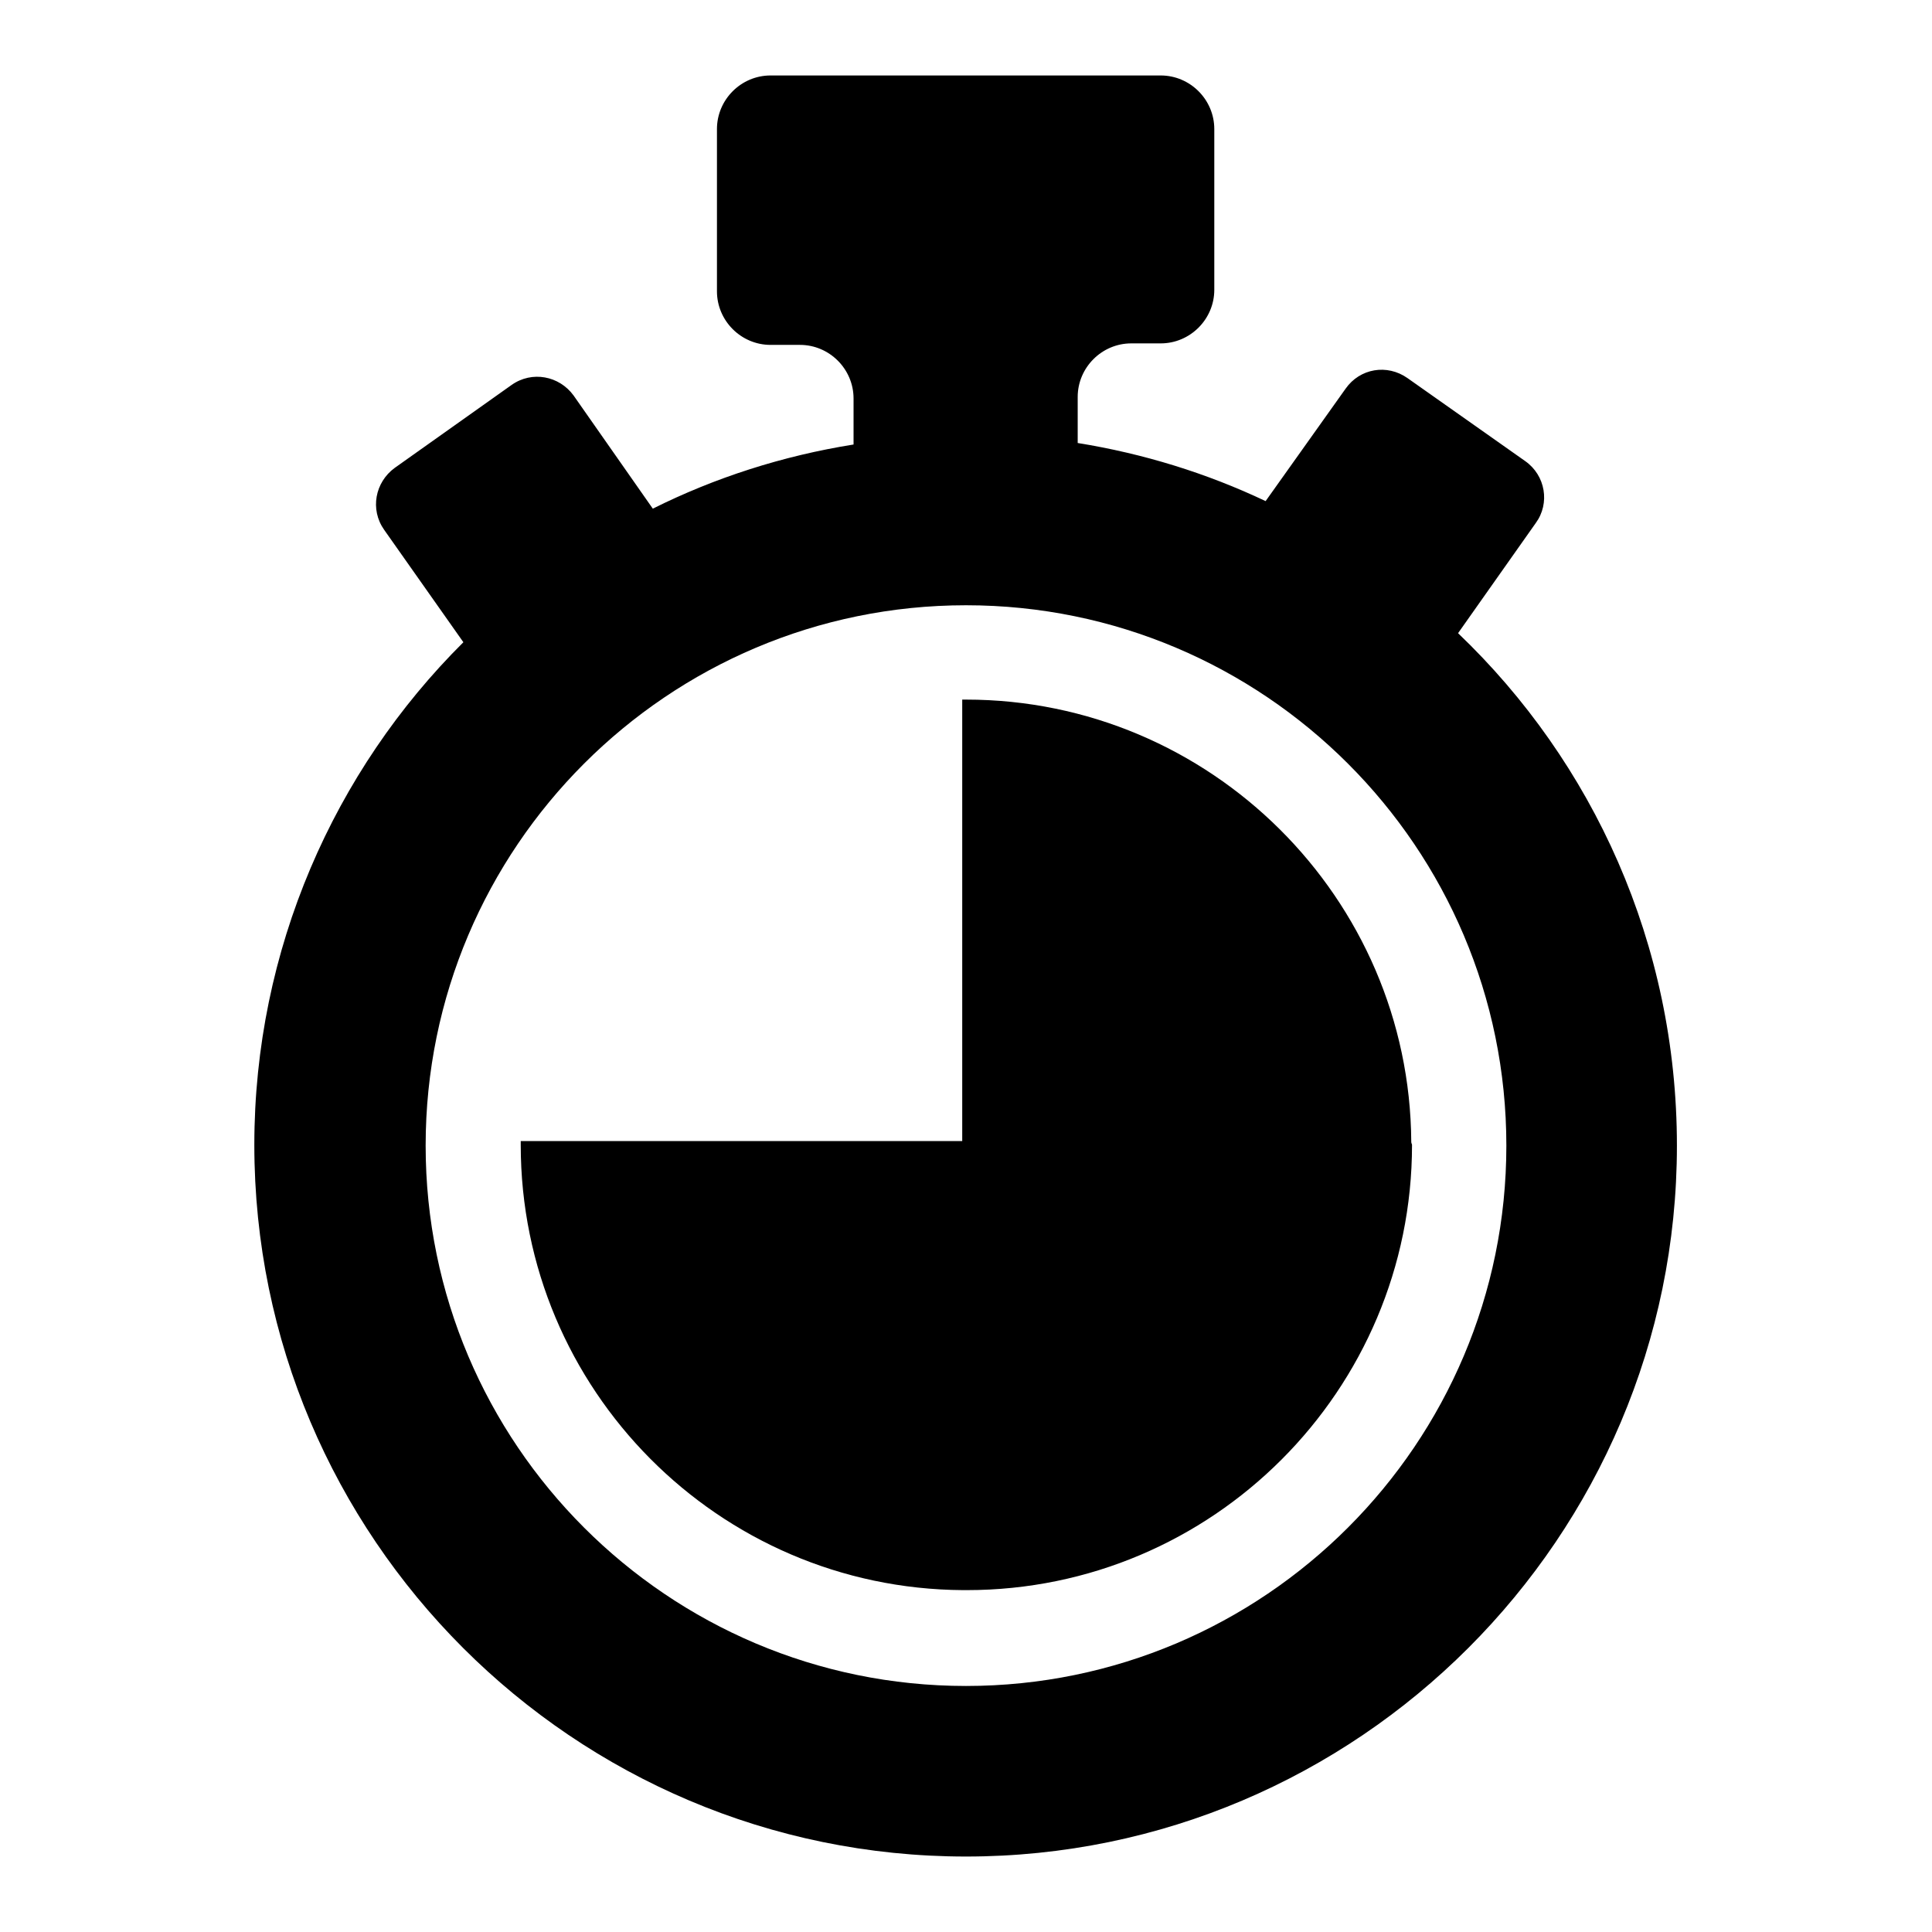 <?xml version="1.0" encoding="utf-8"?>
<!-- Svg Vector Icons : http://www.onlinewebfonts.com/icon -->
<!DOCTYPE svg PUBLIC "-//W3C//DTD SVG 1.1//EN" "http://www.w3.org/Graphics/SVG/1.1/DTD/svg11.dtd">
<svg version="1.1" xmlns="http://www.w3.org/2000/svg" xmlns:xlink="http://www.w3.org/1999/xlink" x="0px" y="0px" viewBox="0 0 256 256" enable-background="new 0 0 256 256" xml:space="preserve">
<g><g><g><g id="Layer_2_30_"><g><path fill="#000000" d="M193.2,83.9l10.3-14.6c1.9-2.6,1.3-6.3-1.4-8.2l-15.6-11c-2.7-1.9-6.3-1.3-8.2,1.4l-10.6,14.9c-7.8-3.7-16.2-6.3-24.9-7.7v-6.1c0-3.9,3.2-7.1,7.1-7.1h3.9c3.9,0,7.1-3.2,7.1-7.1V17.1c0-3.9-3.2-7.1-7.1-7.1h-51.7c-3.9,0-7.1,3.2-7.1,7.1v21.5c0,3.9,3.2,7.1,7.1,7.1h3.9c3.9,0,7.1,3.2,7.1,7.1v6.1c-9.4,1.5-18.4,4.4-26.6,8.5L76,52.4c-1.9-2.6-5.5-3.3-8.2-1.4L52.3,62c-2.6,1.9-3.3,5.5-1.4,8.2l10.5,14.9c-17.1,17-27.7,40.7-27.7,66.6c0,52,42.3,94.3,94.3,94.3c51.9,0,94.2-42.3,94.2-94.2C222.2,125.1,211.1,101,193.2,83.9z M128,223.4c-39.5,0-71.6-32.1-71.6-71.6c0-39.5,32.1-71.6,71.6-71.6c39.5,0,71.6,32.1,71.6,71.6C199.6,191.3,167.5,223.4,128,223.4z"/><path fill="#000000" d="M187,151.3c-0.2-32.3-26.6-58.6-59-58.6c-0.2,0-0.3,0-0.5,0v58.5H69c0,0.1,0,0.3,0,0.5c0,32.4,26.2,58.8,58.6,59c0.1,0,0.3,0,0.5,0c32.6,0,59-26.5,59-59C187.1,151.6,187,151.5,187,151.3z"/></g></g></g><g></g><g></g><g></g><g></g><g></g><g></g><g></g><g></g><g></g><g></g><g></g><g></g><g></g><g></g><g></g></g></g>
</svg>